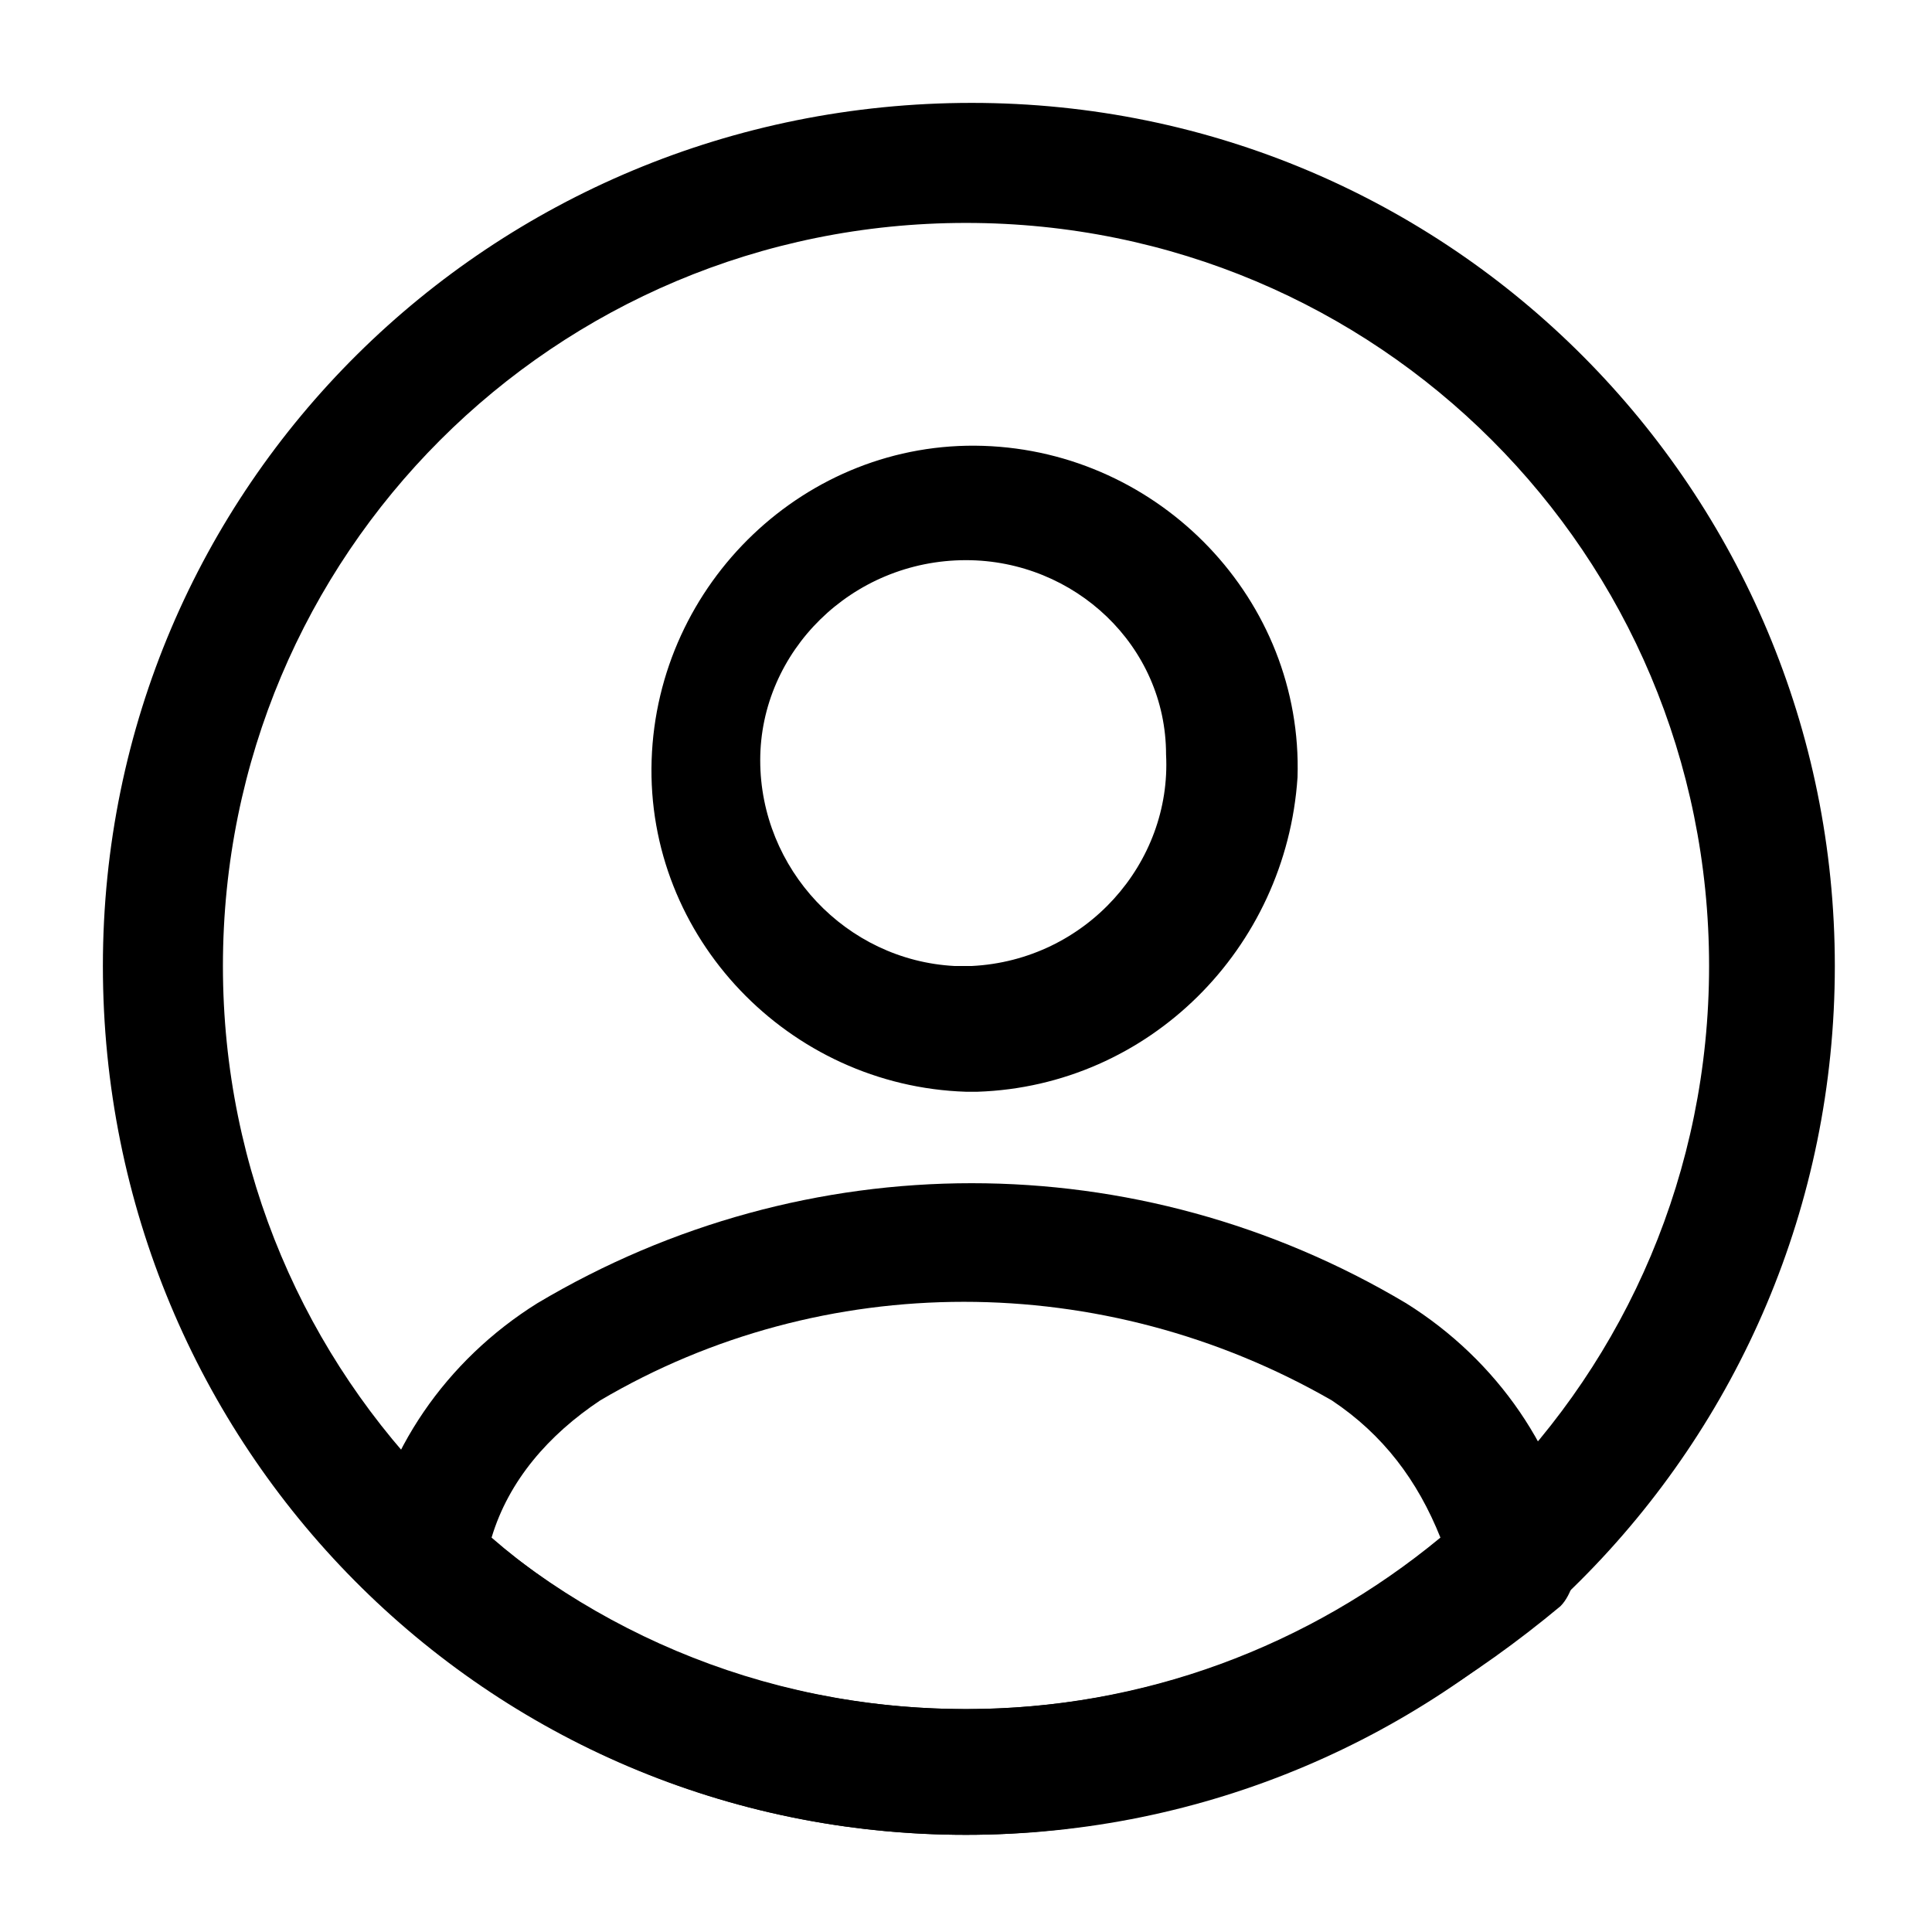 <?xml version="1.0" encoding="utf-8"?>
<!-- Generator: Adobe Illustrator 23.1.0, SVG Export Plug-In . SVG Version: 6.00 Build 0)  -->
<svg version="1.1" id="vuesax_outline_profile-circle"
	 xmlns="http://www.w3.org/2000/svg" xmlns:xlink="http://www.w3.org/1999/xlink" x="0px" y="0px" viewBox="0 0 33.8 33.8"
	 style="enable-background:new 0 0 33.8 33.8;" xml:space="preserve">
<style type="text/css">
	.st0{fill:none;}
</style>
<g id="profile-circle">
	<path id="Vector" d="M17.1,19.1h-0.2c-3.1-0.1-5.6-2.7-5.5-5.8s2.7-5.6,5.8-5.5s5.6,2.7,5.5,5.8C22.5,16.6,20.1,19,17.1,19.1
		L17.1,19.1z M16.9,9.8c-2,0-3.6,1.6-3.6,3.5s1.5,3.5,3.4,3.6c0.1,0,0.2,0,0.3,0c2-0.1,3.5-1.8,3.4-3.7C20.4,11.3,18.8,9.8,16.9,9.8
		z"/>
	<path id="Vector-2" d="M16.9,32.1c-3.8,0-7.4-1.4-10.2-4c-0.2-0.2-0.4-0.6-0.3-0.9c0.3-1.8,1.4-3.4,3-4.4c4.7-2.8,10.5-2.8,15.2,0
		c1.6,1,2.7,2.6,3,4.4c0,0.3-0.1,0.7-0.3,0.9C24.3,30.6,20.7,32.1,16.9,32.1z M8.6,26.9c2.3,2,5.3,3,8.3,3c3.1,0,6-1.1,8.3-3
		c-0.4-1-1-1.8-1.9-2.4c-4-2.3-8.9-2.3-12.8,0C9.6,25.1,8.9,25.9,8.6,26.9z"/>
	<path id="Vector-3" class="st0" d="M0,0h33.8v33.8H0V0z"/>
	<path id="Vector-4" d="M16.9,32.1c-8.4,0-15.1-6.8-15.1-15.2S8.6,1.8,17,1.8s15.1,6.8,15.1,15.1C32.1,25.3,25.3,32.1,16.9,32.1z
		 M16.9,3.9c-7.2,0-13,5.8-13,13s5.8,13,13,13s13-5.8,13-13l0,0C29.9,9.7,24.1,3.9,16.9,3.9L16.9,3.9z"/>
</g>
</svg>

